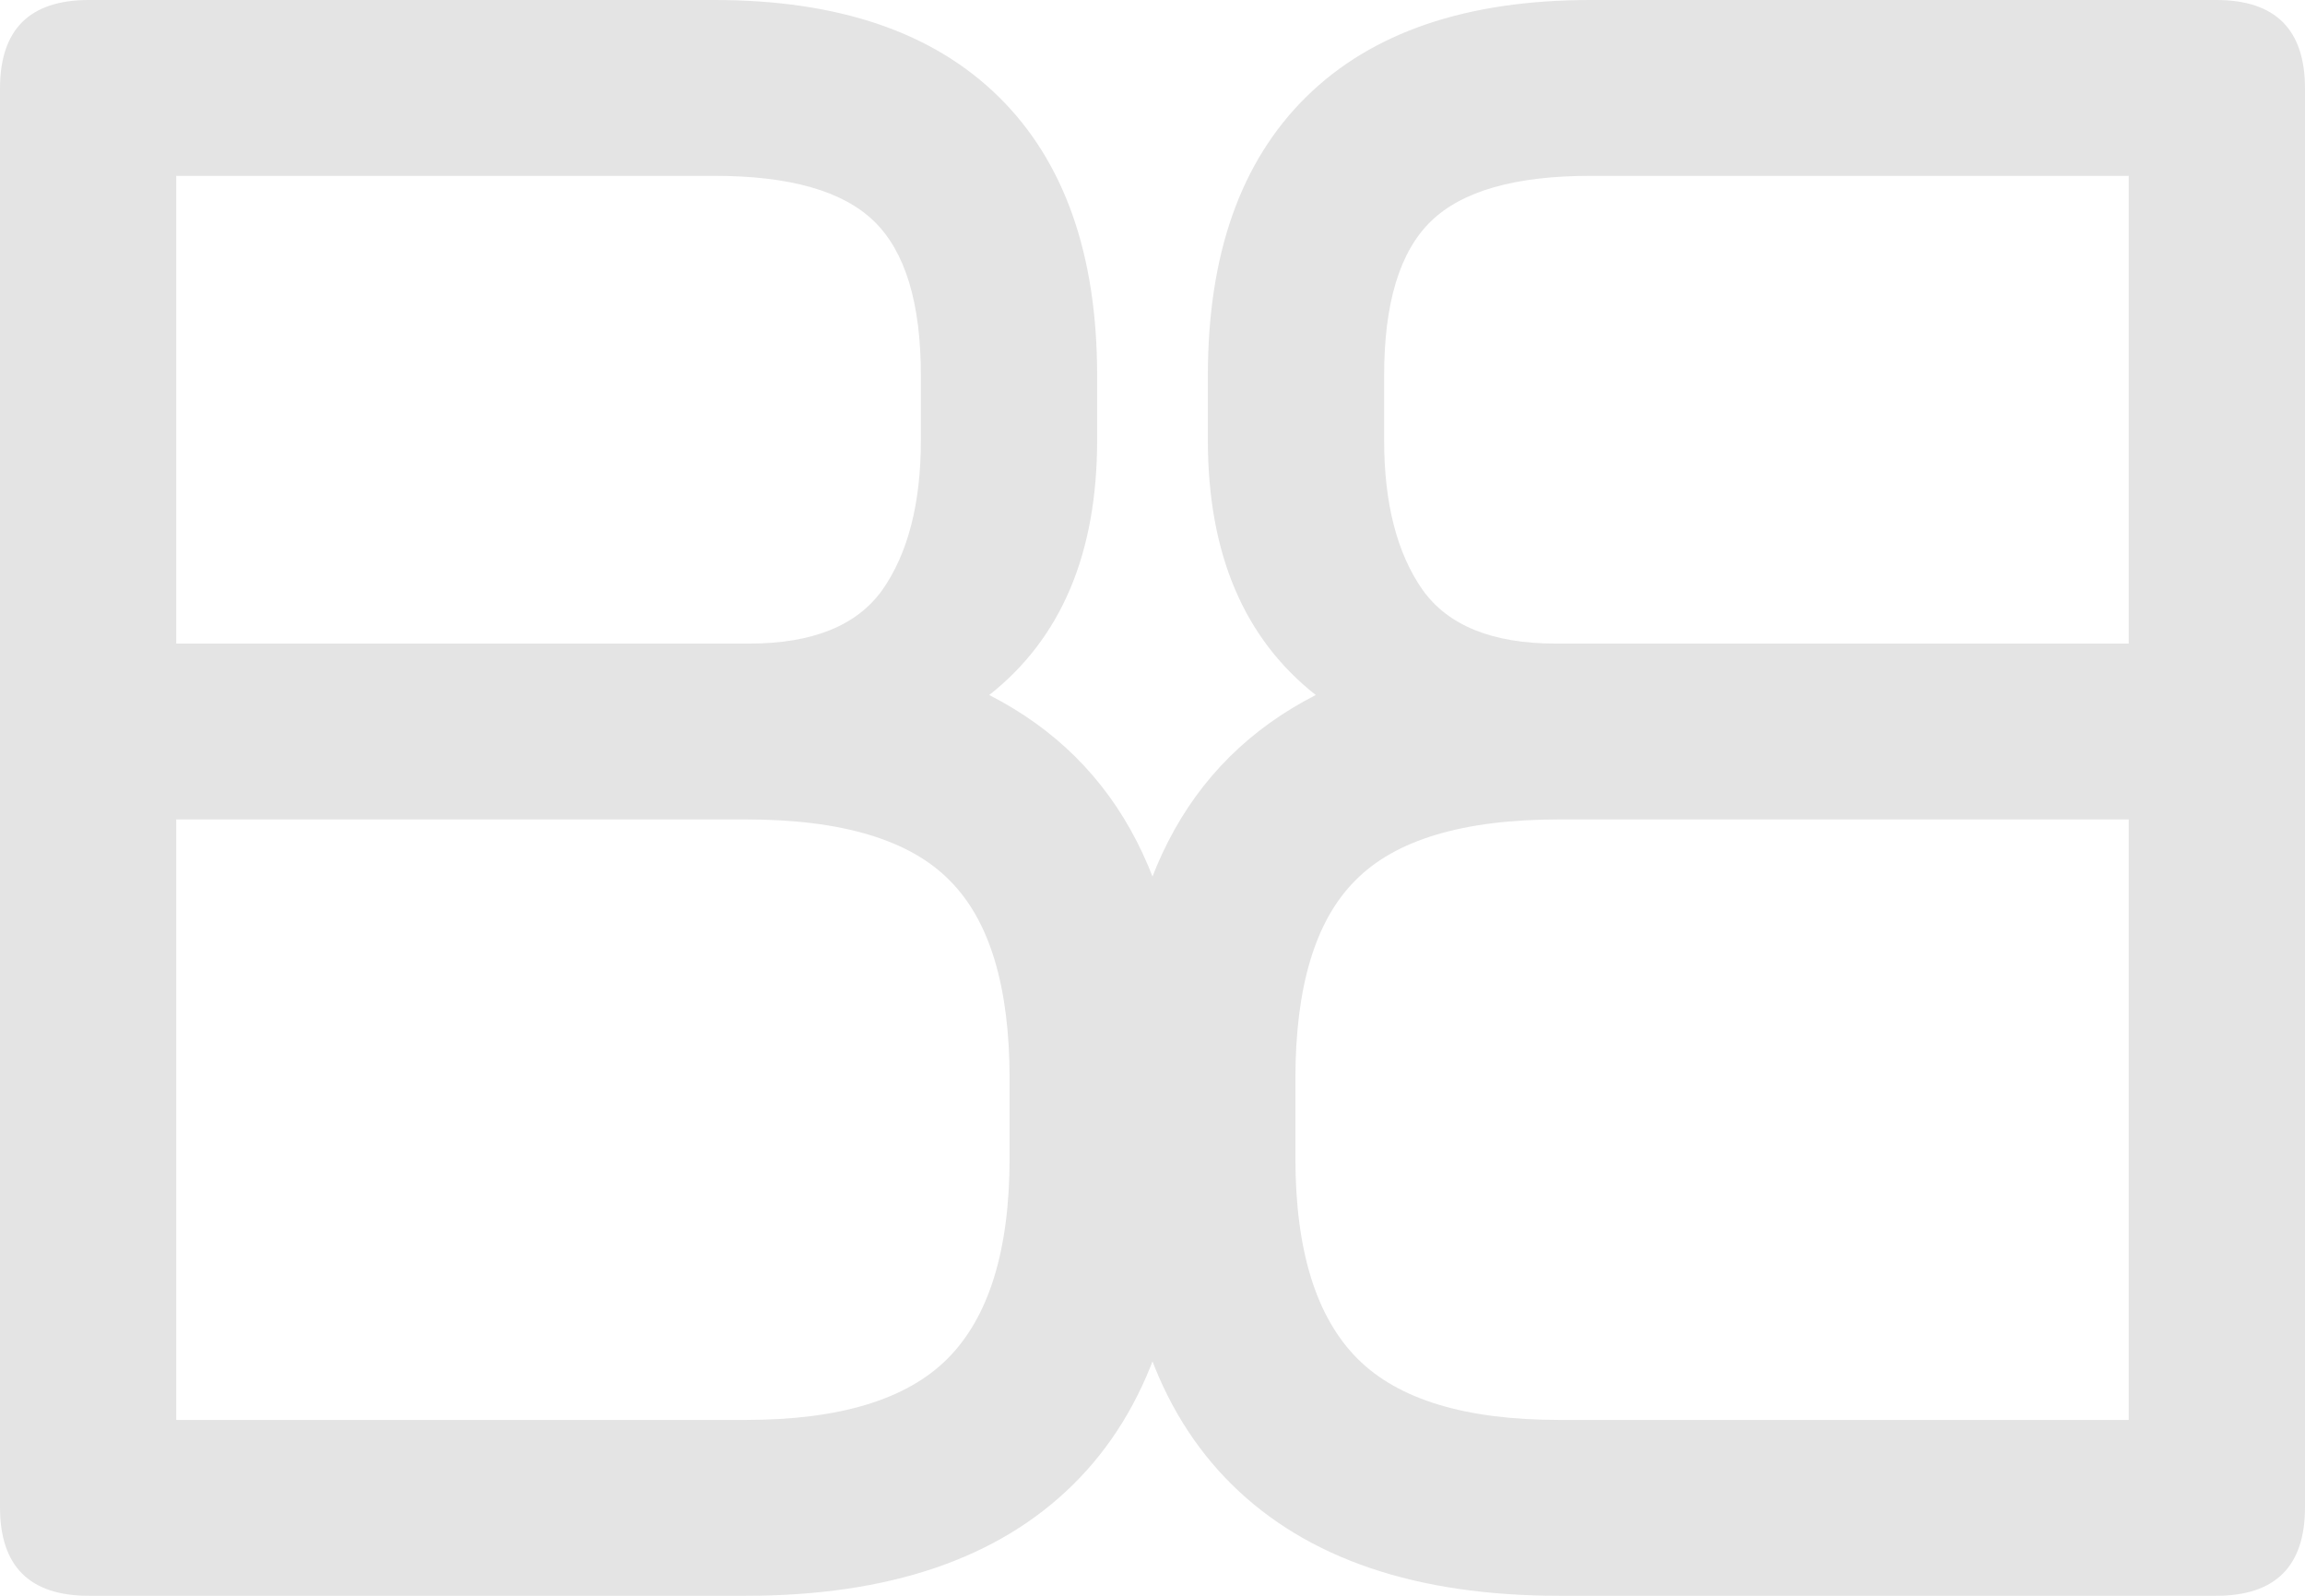 <?xml version="1.0" encoding="UTF-8"?> <svg xmlns="http://www.w3.org/2000/svg" width="208" height="144" viewBox="0 0 208 144" fill="none"><path d="M8.007 144C2.669 144 0 141.337 0 136.012V7.988C0 2.663 2.669 0 8.007 0H64.488C75.668 0 84.216 2.915 90.131 8.744C96.046 14.573 99.004 22.956 99.004 33.895V39.724C99.004 49.943 95.758 57.607 89.266 62.717C101.096 68.762 107.011 80.312 107.011 97.367V104.492C107.011 117.445 103.62 127.268 96.84 133.961C90.059 140.654 80.213 144 67.301 144H8.007ZM15.905 128.132H67.301C75.74 128.132 81.8 126.297 85.479 122.627C89.23 118.885 91.105 112.84 91.105 104.492V97.367C91.105 89.019 89.302 83.046 85.695 79.448C82.088 75.778 75.957 73.943 67.301 73.943H15.905V128.132ZM15.905 58.075H67.626C73.324 58.075 77.328 56.456 79.636 53.217C81.944 49.907 83.098 45.409 83.098 39.724V33.895C83.098 27.346 81.692 22.705 78.878 19.97C76.065 17.235 71.268 15.868 64.488 15.868H15.905V58.075Z" fill="#E4E4E4"></path><path d="M199.993 144C205.331 144 208 141.337 208 136.012V7.988C208 2.663 205.331 0 199.993 0H143.512C132.332 0 123.784 2.915 117.869 8.744C111.954 14.573 108.996 22.956 108.996 33.895V39.724C108.996 49.943 112.242 57.607 118.734 62.717C106.904 68.762 100.989 80.312 100.989 97.367V104.492C100.989 117.445 104.38 127.268 111.16 133.961C117.941 140.654 127.787 144 140.699 144H199.993ZM192.094 128.132H140.699C132.259 128.132 126.2 126.297 122.521 122.627C118.77 118.885 116.895 112.84 116.895 104.492V97.367C116.895 89.019 118.698 83.046 122.305 79.448C125.912 75.778 132.043 73.943 140.699 73.943H192.094V128.132ZM192.094 58.075H140.375C134.676 58.075 130.673 56.456 128.364 53.217C126.056 49.907 124.902 45.409 124.902 39.724V33.895C124.902 27.346 126.308 22.705 129.122 19.97C131.935 17.235 136.732 15.868 143.512 15.868H192.094V58.075Z" fill="#E4E4E4"></path></svg> 